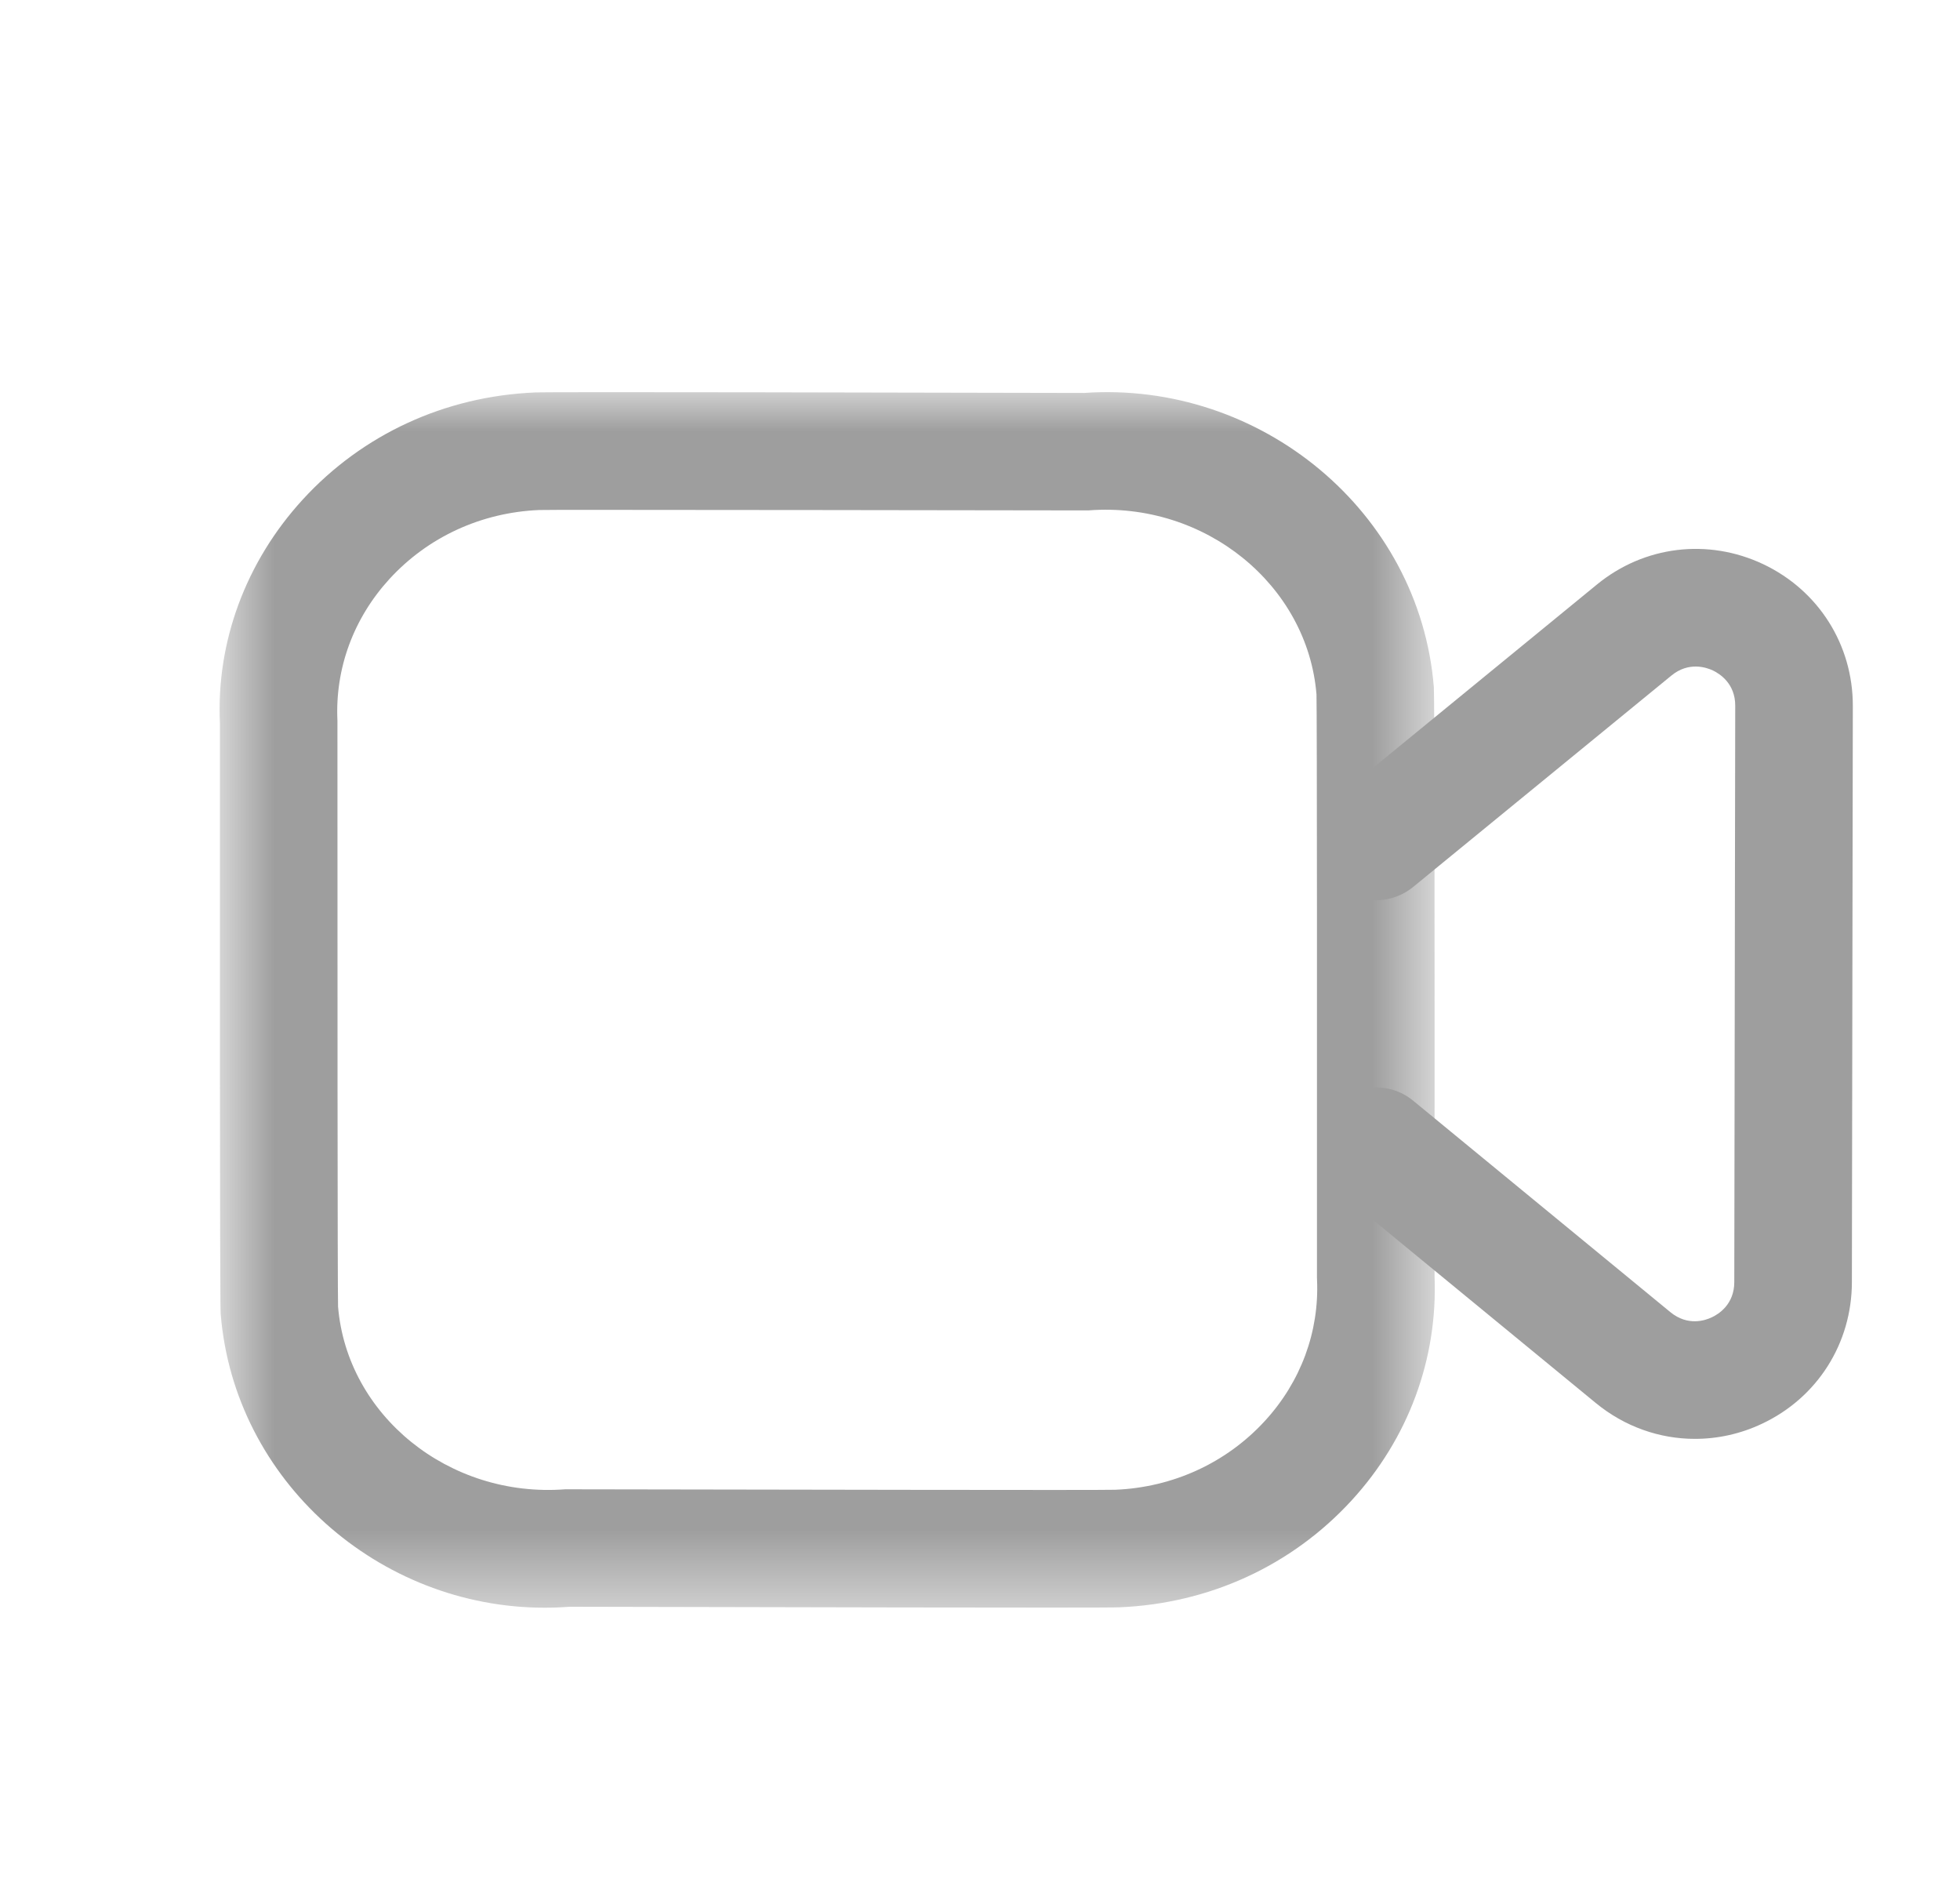 <svg width="25" height="24" viewBox="0 0 25 24" fill="none" xmlns="http://www.w3.org/2000/svg">
<mask id="mask0_472_11708" style="mask-type:luminance" maskUnits="userSpaceOnUse" x="2" y="5" width="17" height="16">
<path fill-rule="evenodd" clip-rule="evenodd" d="M2.801 5H18.301V20.502H2.801V5Z" fill="white"/>
</mask>
<g mask="url(#mask0_472_11708)">
<path fill-rule="evenodd" clip-rule="evenodd" d="M7.648 6.502C7.209 6.502 6.926 6.502 6.877 6.504C6.139 6.535 5.458 6.848 4.967 7.384C4.509 7.885 4.273 8.525 4.304 9.189C4.304 12.082 4.305 16.424 4.312 16.662C4.426 18.047 5.724 19.106 7.21 18.992C9.96 18.996 14.034 19.005 14.225 18.998C14.96 18.968 15.642 18.656 16.133 18.121C16.592 17.622 16.828 16.982 16.799 16.321C16.798 16.31 16.798 16.299 16.798 16.288C16.799 13.428 16.799 9.089 16.792 8.856C16.679 7.464 15.375 6.392 13.881 6.509C11.815 6.506 8.996 6.502 7.648 6.502ZM6.947 20.502C4.833 20.503 2.989 18.883 2.815 16.758C2.812 16.717 2.802 16.592 2.805 9.223C2.757 8.192 3.131 7.168 3.861 6.371C4.623 5.539 5.674 5.054 6.821 5.005C6.96 4.995 11.768 5.007 13.827 5.011C16.077 4.853 18.108 6.523 18.289 8.764C18.297 8.873 18.3 11.398 18.298 16.273C18.34 17.329 17.964 18.346 17.238 19.136C16.475 19.967 15.423 20.45 14.277 20.497C14.137 20.507 9.327 20.494 7.265 20.49C7.159 20.498 7.053 20.502 6.947 20.502Z" fill="#9E9E9E"/>
</g>
<path fill-rule="evenodd" clip-rule="evenodd" d="M21.619 18.349C21.168 18.349 20.723 18.194 20.356 17.893L17.075 15.197C16.755 14.934 16.709 14.461 16.972 14.141C17.234 13.822 17.707 13.774 18.027 14.038L21.307 16.734C21.528 16.914 21.75 16.84 21.836 16.798C21.922 16.758 22.121 16.633 22.121 16.349L22.133 9C22.134 8.716 21.934 8.591 21.848 8.55C21.763 8.51 21.538 8.435 21.319 8.615L18.026 11.31C17.704 11.573 17.233 11.526 16.971 11.204C16.708 10.884 16.756 10.412 17.076 10.15L20.369 7.454C20.973 6.959 21.786 6.862 22.491 7.195C23.196 7.53 23.634 8.222 23.633 9.002L23.621 16.351C23.62 17.131 23.181 17.823 22.477 18.155C22.201 18.286 21.909 18.349 21.619 18.349Z" fill="#9E9E9E"/>
</svg>
